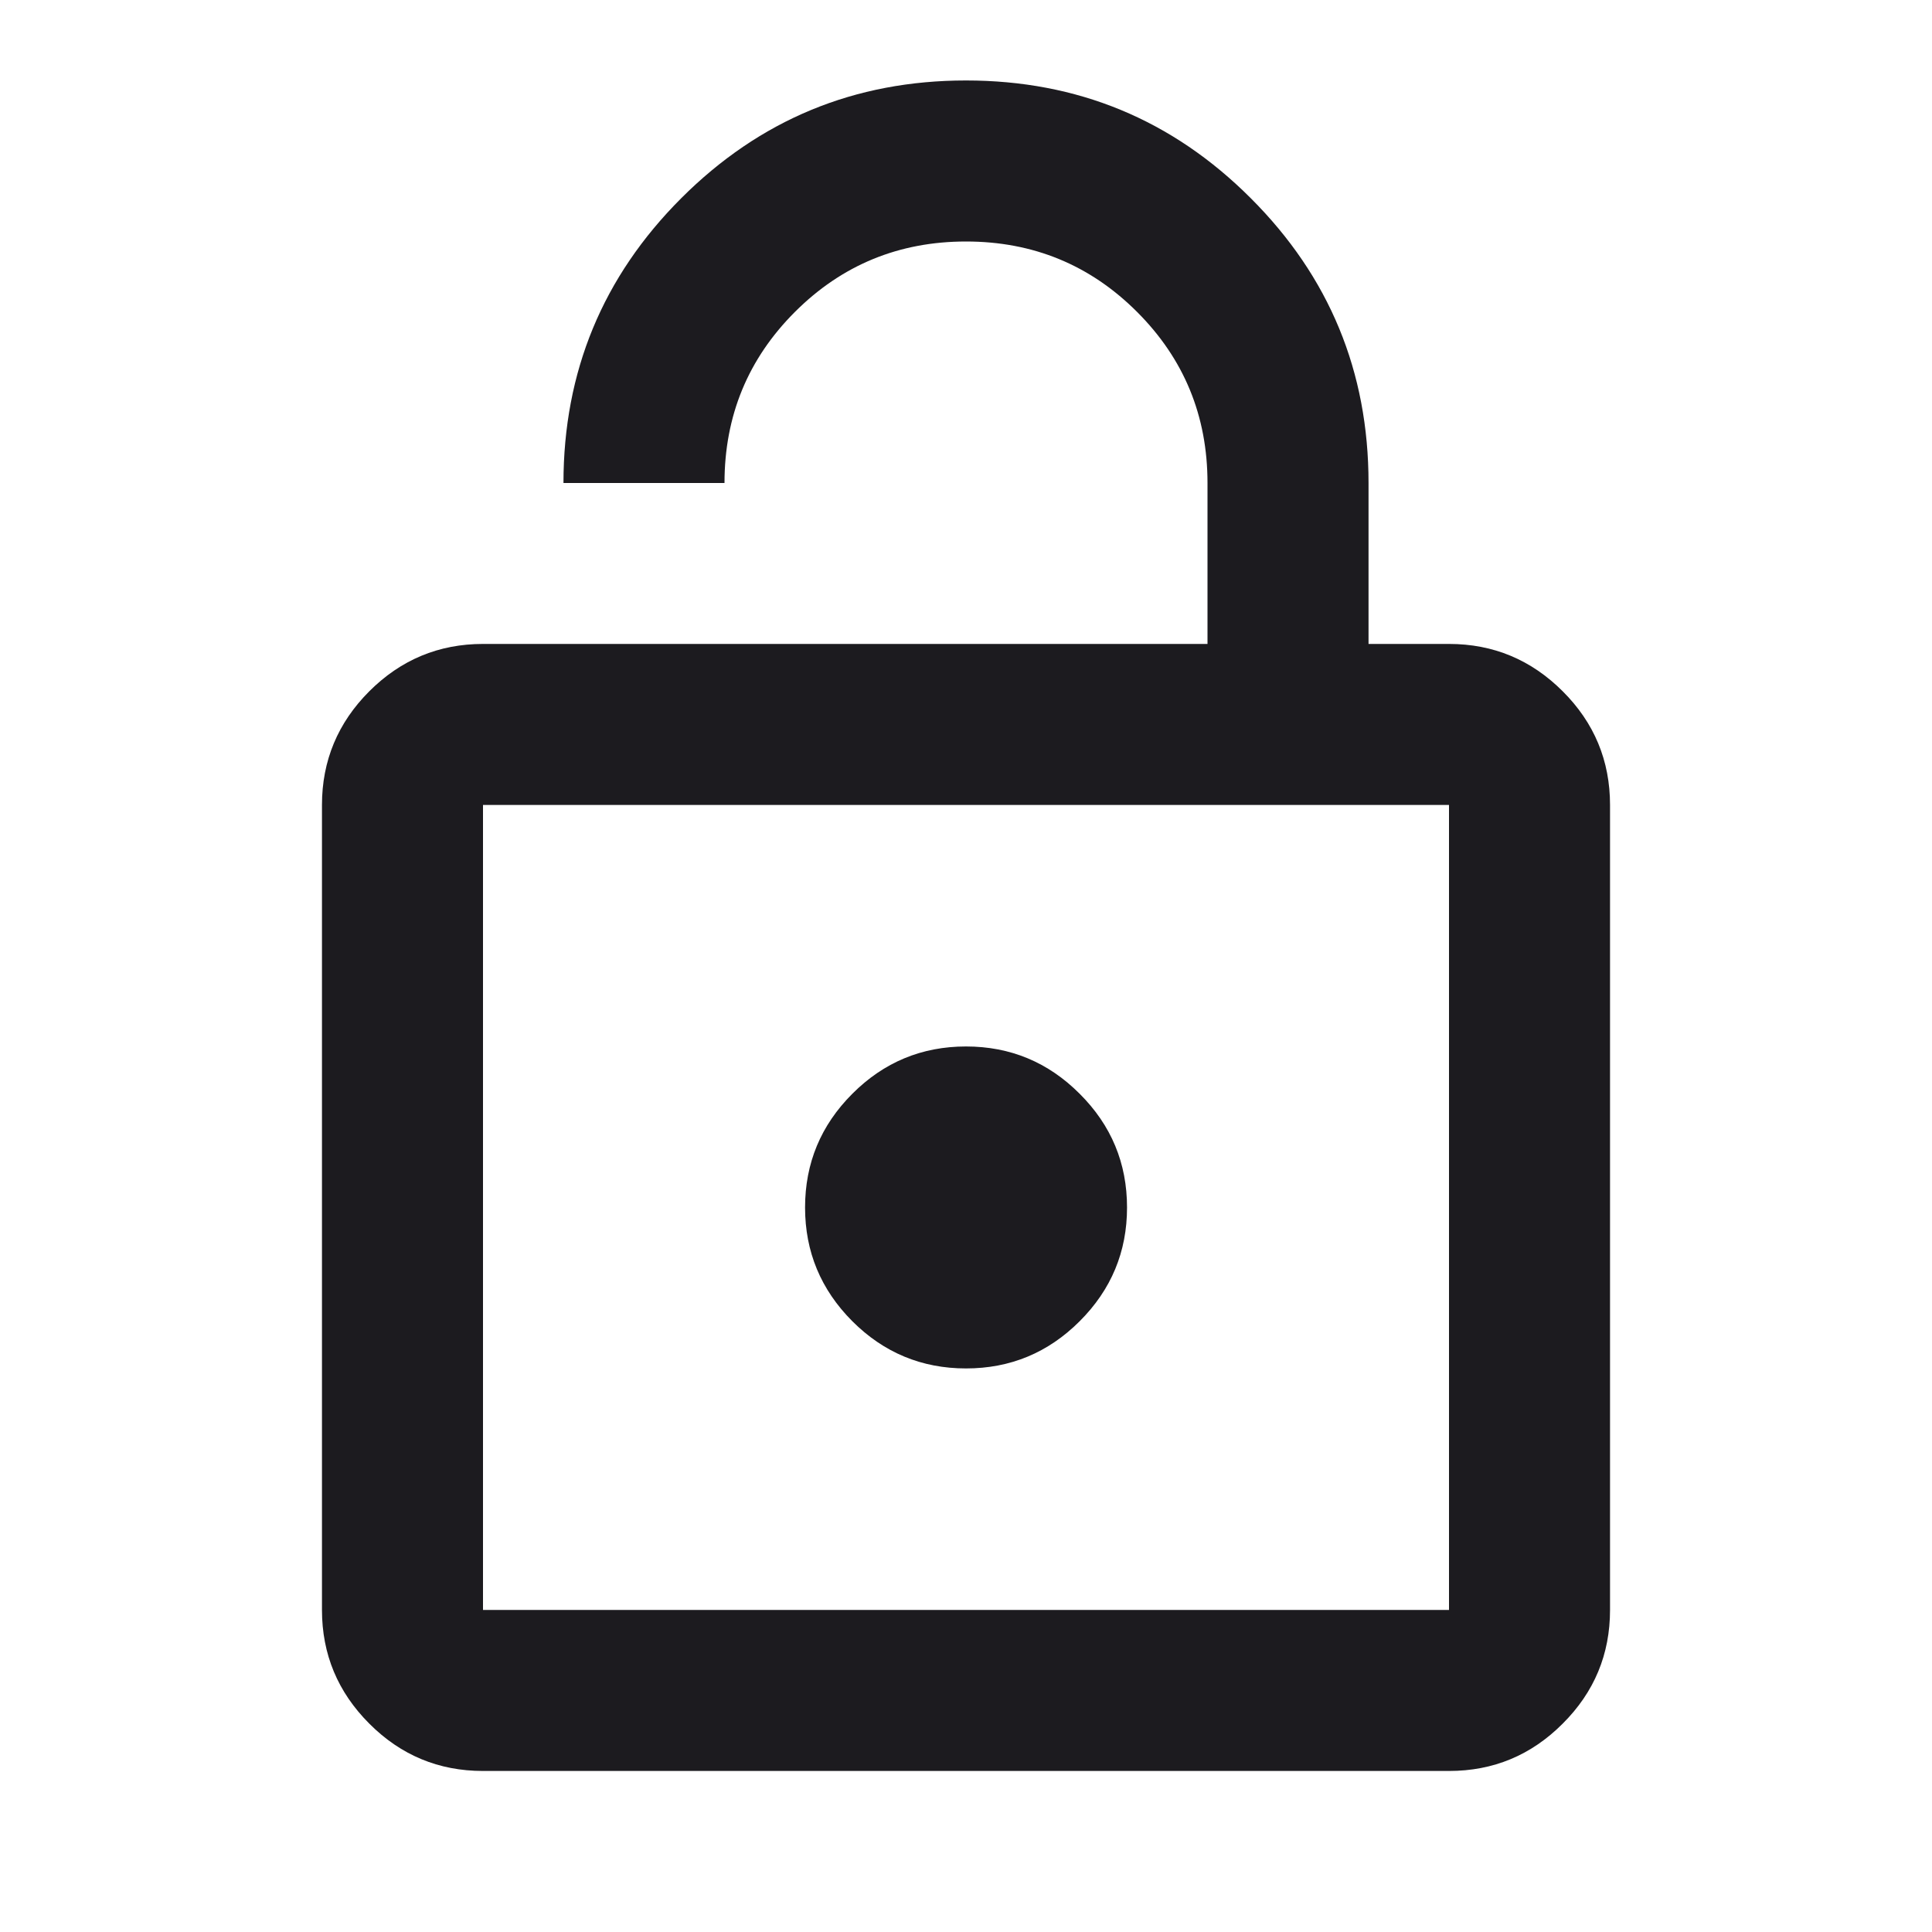 <svg width="20" height="20" viewBox="0 0 20 20" fill="none" xmlns="http://www.w3.org/2000/svg">
<mask id="mask0_0_1636" style="mask-type:alpha" maskUnits="userSpaceOnUse" x="0" y="0" width="20" height="20">
<rect width="20" height="20" fill="#D9D9D9"/>
</mask>
<g mask="url(#mask0_0_1636)">
<path d="M5 6.666H12.5V5C12.5 4.305 12.257 3.715 11.771 3.229C11.285 2.743 10.695 2.5 10 2.5C9.306 2.5 8.715 2.743 8.229 3.229C7.743 3.715 7.5 4.305 7.5 5H5.833C5.833 3.847 6.24 2.864 7.052 2.052C7.865 1.239 8.847 0.833 10 0.833C11.153 0.833 12.136 1.239 12.948 2.052C13.761 2.864 14.167 3.847 14.167 5V6.666H15C15.459 6.666 15.851 6.83 16.177 7.156C16.504 7.482 16.667 7.875 16.667 8.333V16.666C16.667 17.125 16.504 17.517 16.177 17.843C15.851 18.17 15.459 18.333 15 18.333H5C4.542 18.333 4.149 18.17 3.823 17.843C3.497 17.517 3.333 17.125 3.333 16.666V8.333C3.333 7.875 3.497 7.482 3.823 7.156C4.149 6.83 4.542 6.666 5 6.666ZM5 16.666H15V8.333H5V16.666ZM10 14.166C10.459 14.166 10.851 14.003 11.177 13.677C11.504 13.35 11.667 12.958 11.667 12.5C11.667 12.041 11.504 11.649 11.177 11.323C10.851 10.996 10.459 10.833 10 10.833C9.542 10.833 9.149 10.996 8.823 11.323C8.497 11.649 8.334 12.041 8.334 12.5C8.334 12.958 8.497 13.35 8.823 13.677C9.149 14.003 9.542 14.166 10 14.166Z" fill="#1C1B1F"/>
</g>
</svg>
